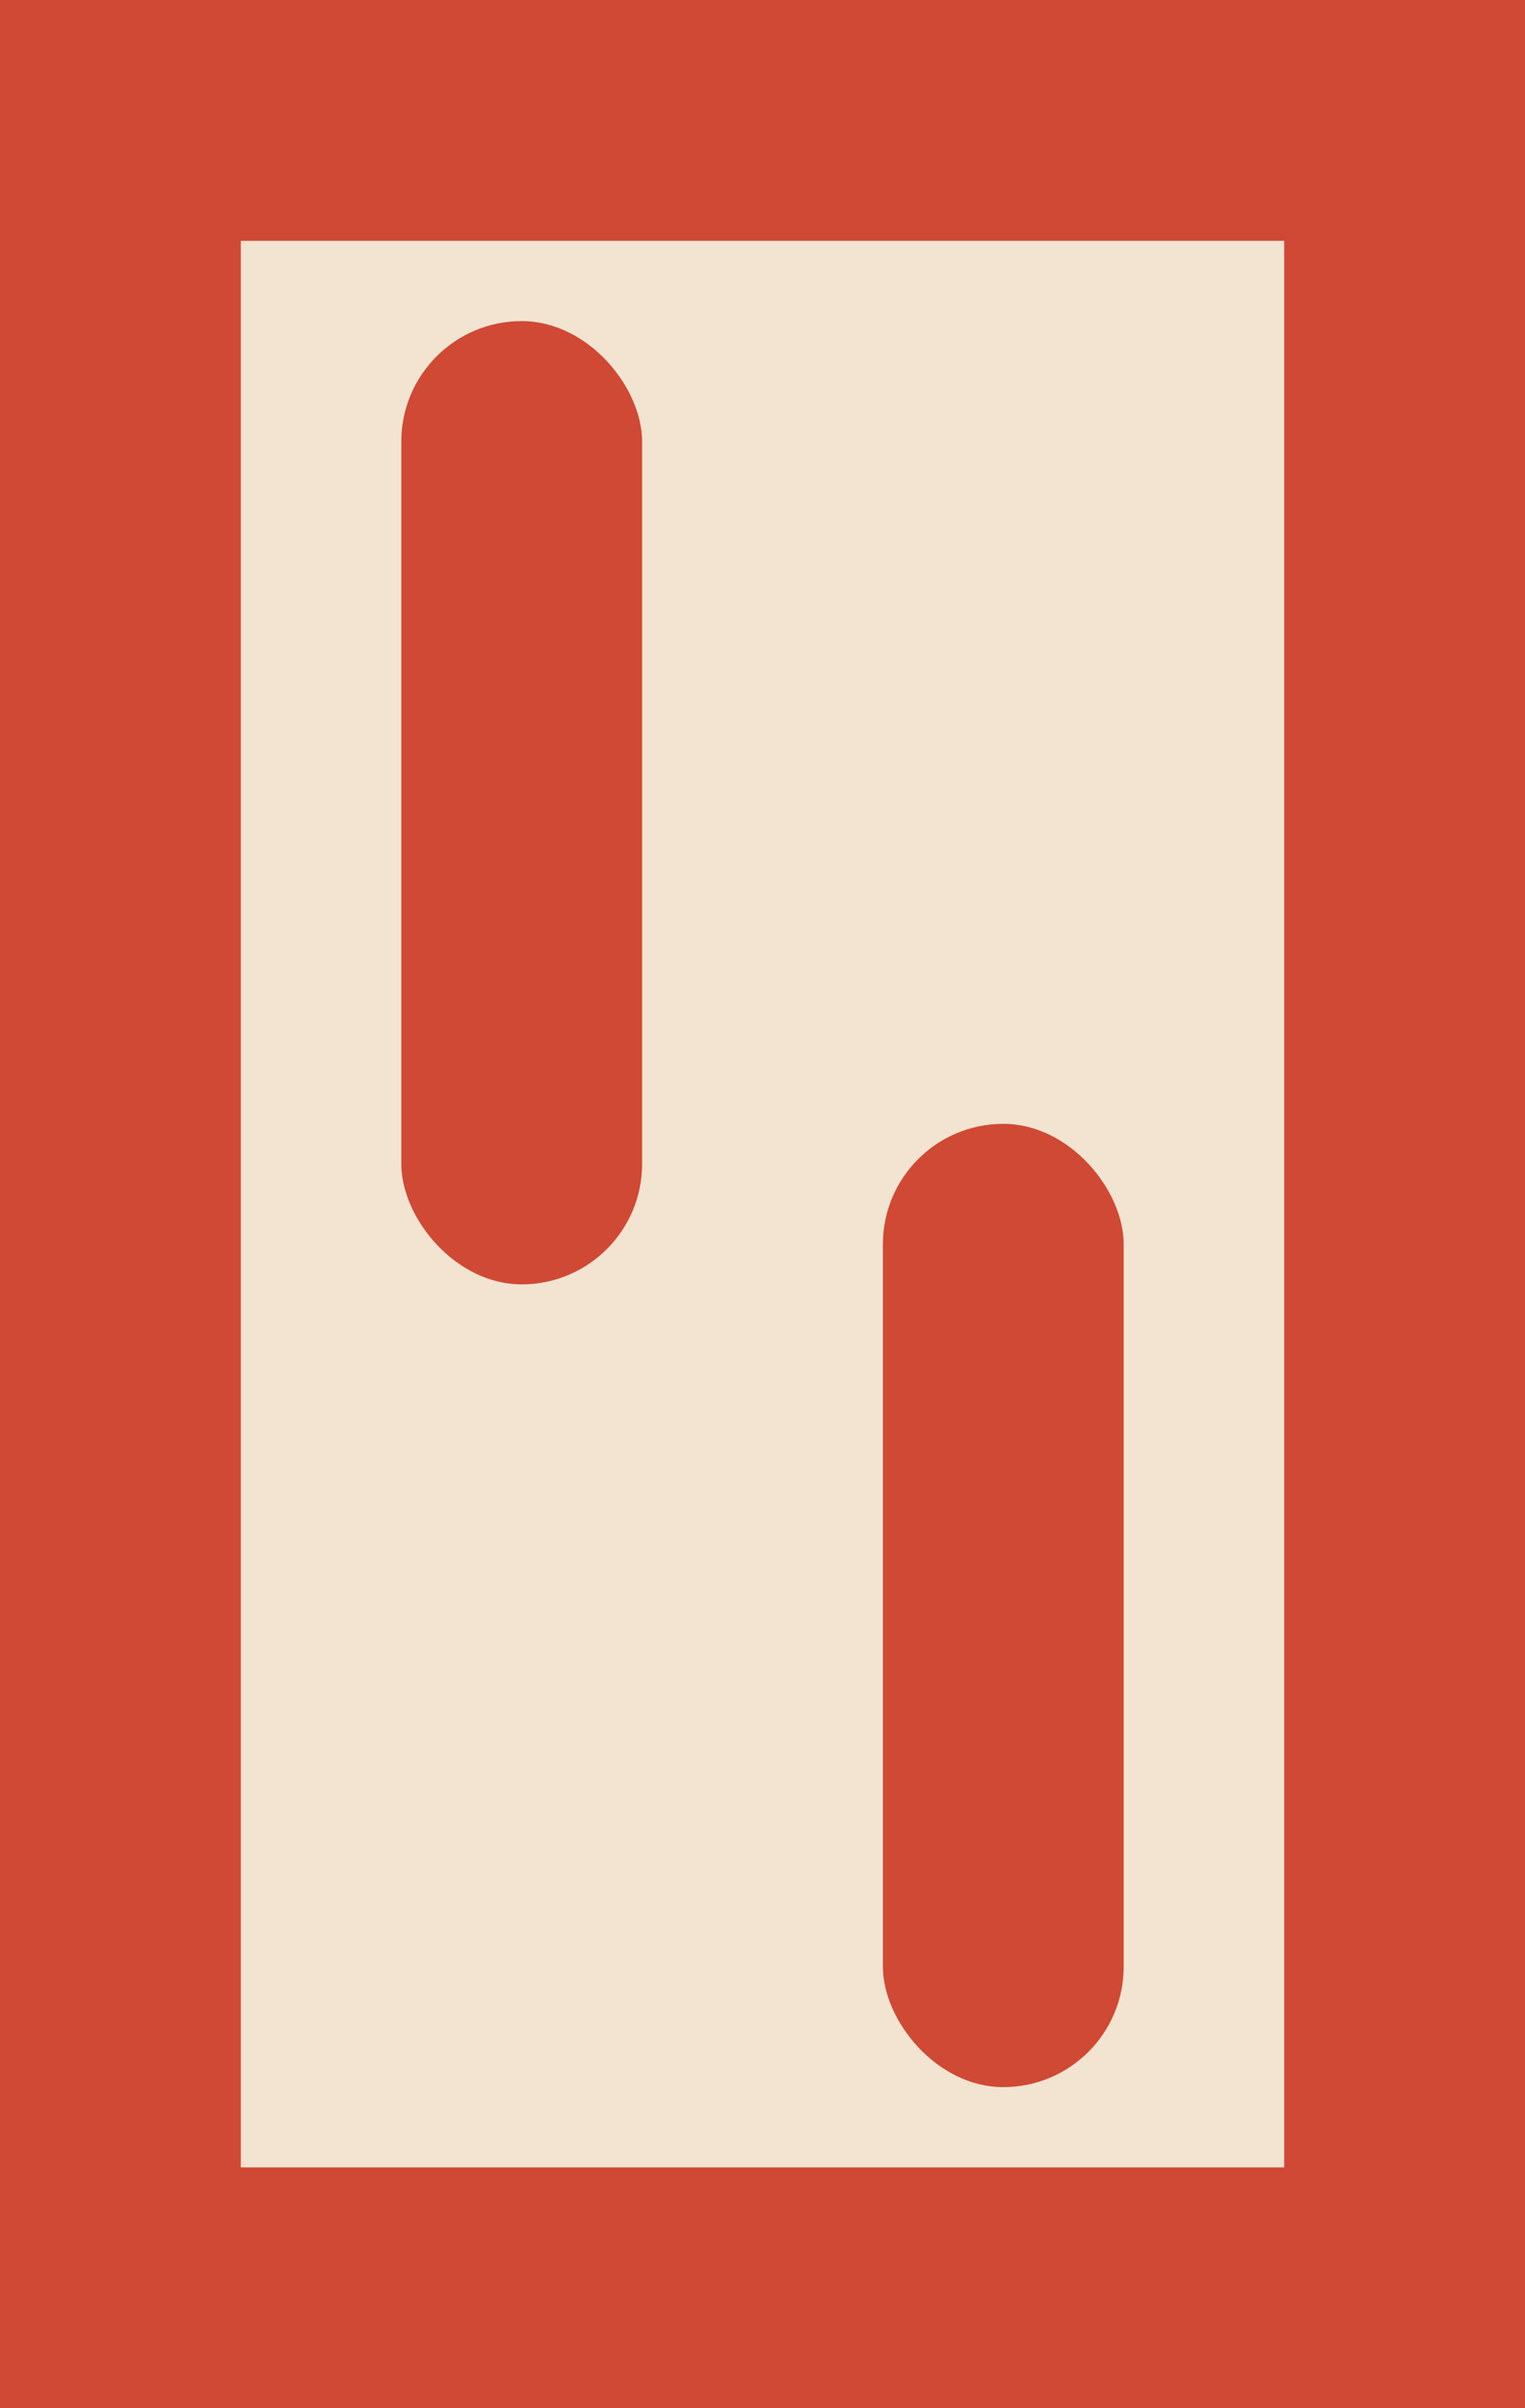 <svg xmlns="http://www.w3.org/2000/svg" width="19" height="30" viewBox="0 0 19 30" fill="none"><rect x="1.5" y="1.5" width="16" height="27" fill="#F2E4D0" stroke="#D04934" stroke-width="3"></rect><rect x="11" y="14" width="3" height="12" rx="1.5" fill="#D04934"></rect><rect x="5" y="4" width="3" height="12" rx="1.5" fill="#D04934"></rect></svg>